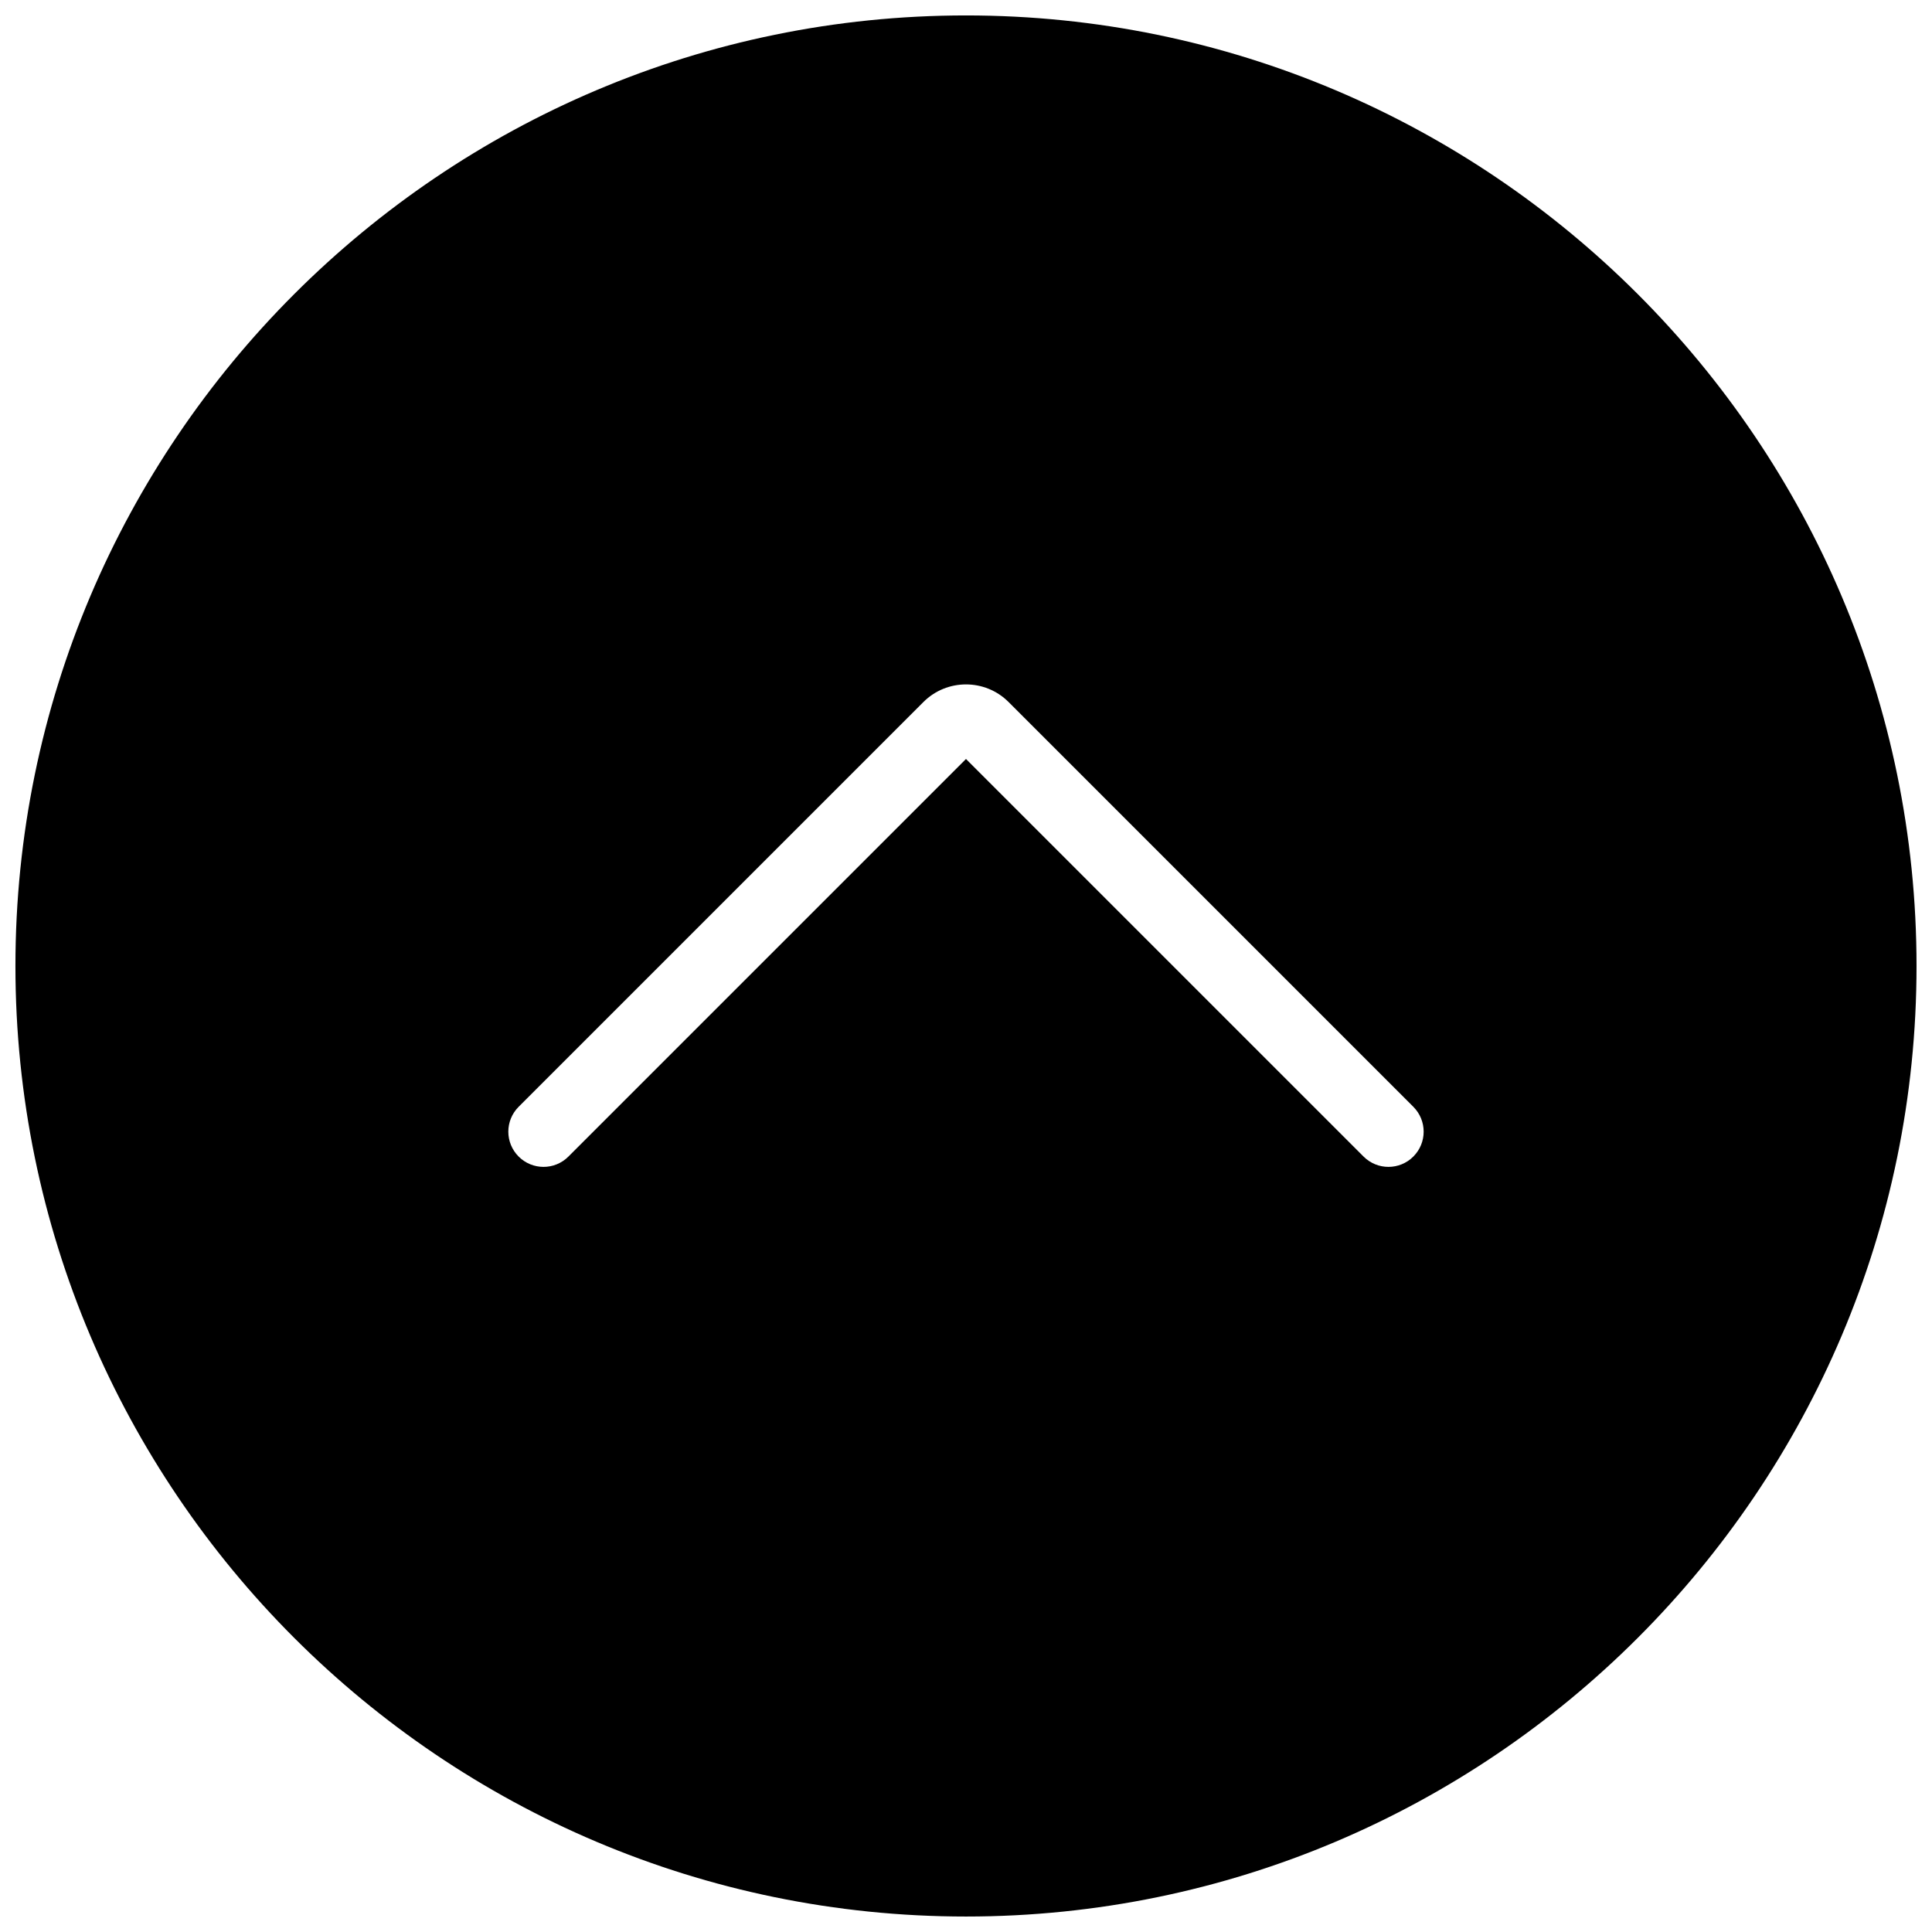 <?xml version="1.0" encoding="UTF-8"?>
<!-- Uploaded to: ICON Repo, www.svgrepo.com, Generator: ICON Repo Mixer Tools -->
<svg width="800px" height="800px" version="1.1" viewBox="144 144 512 512" xmlns="http://www.w3.org/2000/svg">
 <defs>
  <clipPath id="a">
   <path d="m148.09 148.09h503.81v503.81h-503.81z"/>
  </clipPath>
 </defs>
 <g clip-path="url(#a)">
  <path d="m400 148.09c-138.9 0-251.91 113-251.91 251.91s113 251.9 251.91 251.9 251.9-113 251.9-251.9-113-251.91-251.9-251.91zm118.55 302.41c-1.816 1.82-4.207 2.734-6.594 2.734-2.391 0-4.777-0.914-6.598-2.734l-105.36-105.36-105.36 105.36c-3.648 3.648-9.543 3.648-13.191 0-3.648-3.648-3.648-9.543 0-13.191l107.27-107.27c6.215-6.215 16.348-6.215 22.559 0l107.27 107.27c3.648 3.648 3.648 9.543 0 13.191z" fill-rule="evenodd"/>
 </g>
</svg>